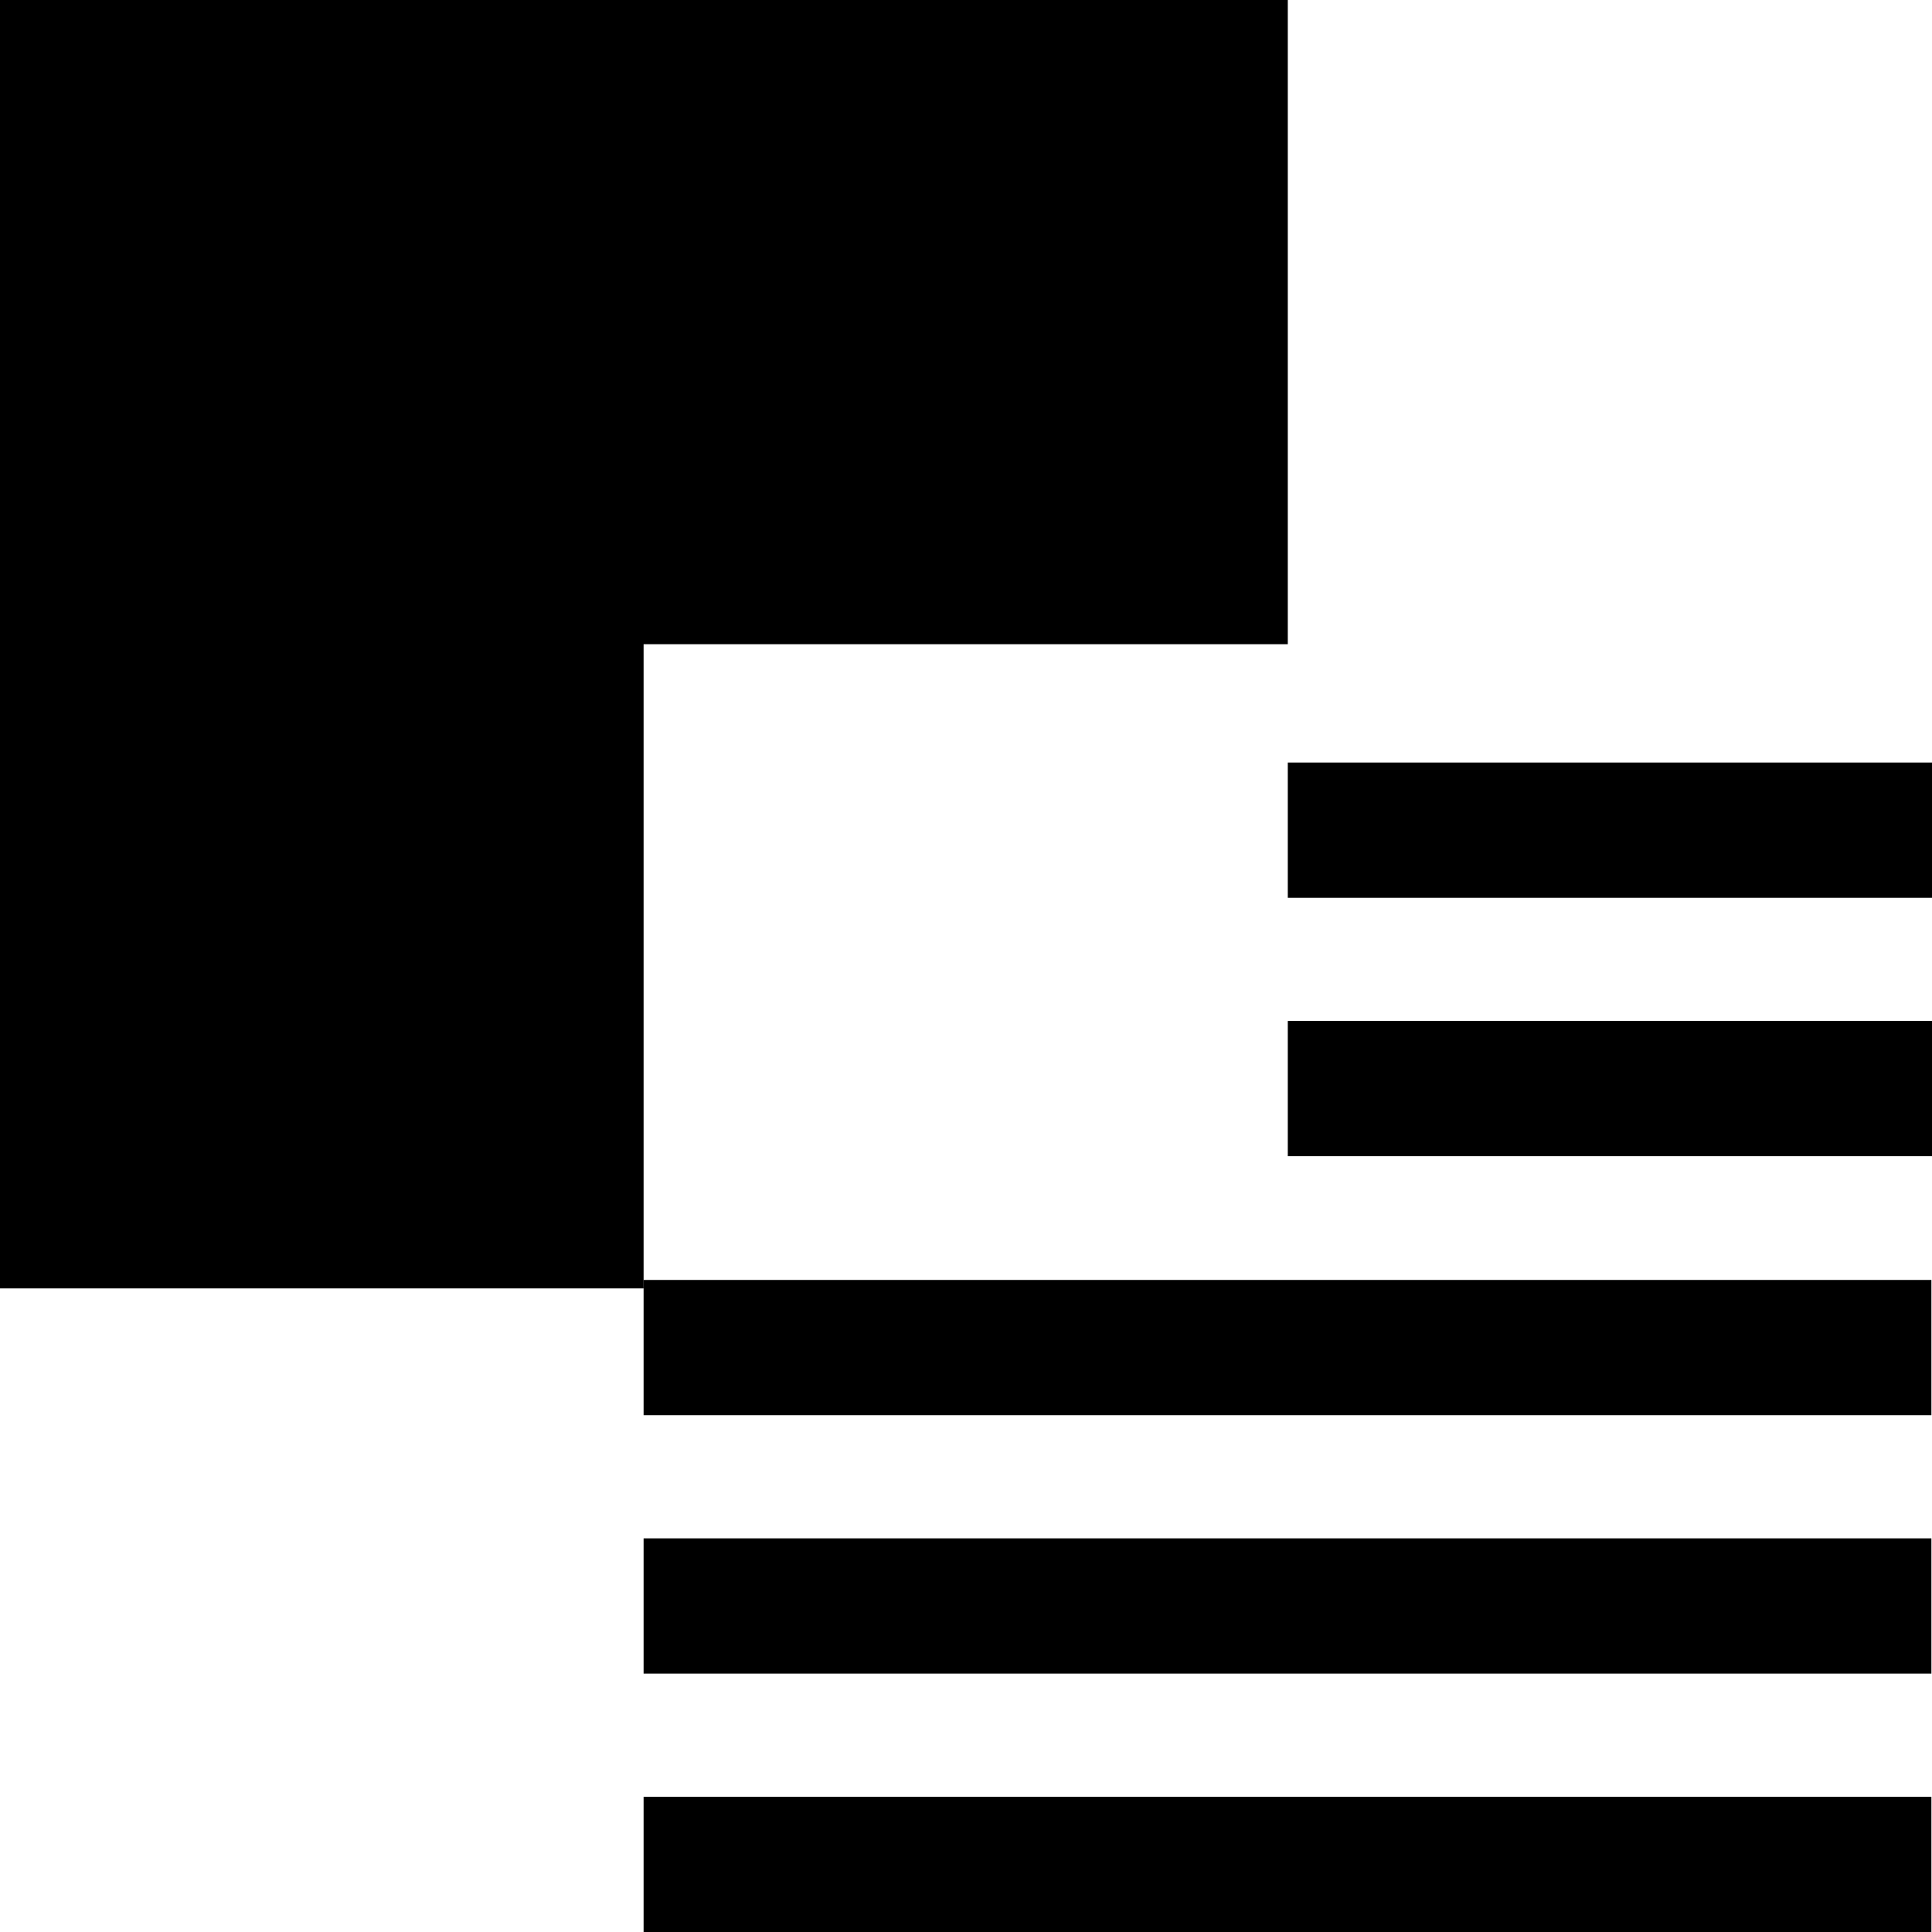 <svg id="Layer_1" data-name="Layer 1" xmlns="http://www.w3.org/2000/svg" viewBox="0 0 32 32"><polygon points="21.33 10.67 21.33 0 0 0 0 21.34 10.66 21.34 10.66 10.67 21.33 10.67"/><rect x="10.66" y="29.76" width="21.33" height="2.24"/><rect x="10.66" y="21.2" width="21.33" height="2.24"/><rect x="21.33" y="12.63" width="10.67" height="2.24"/><rect x="21.33" y="16.91" width="10.67" height="2.24"/><rect x="10.66" y="25.48" width="21.33" height="2.24"/></svg>